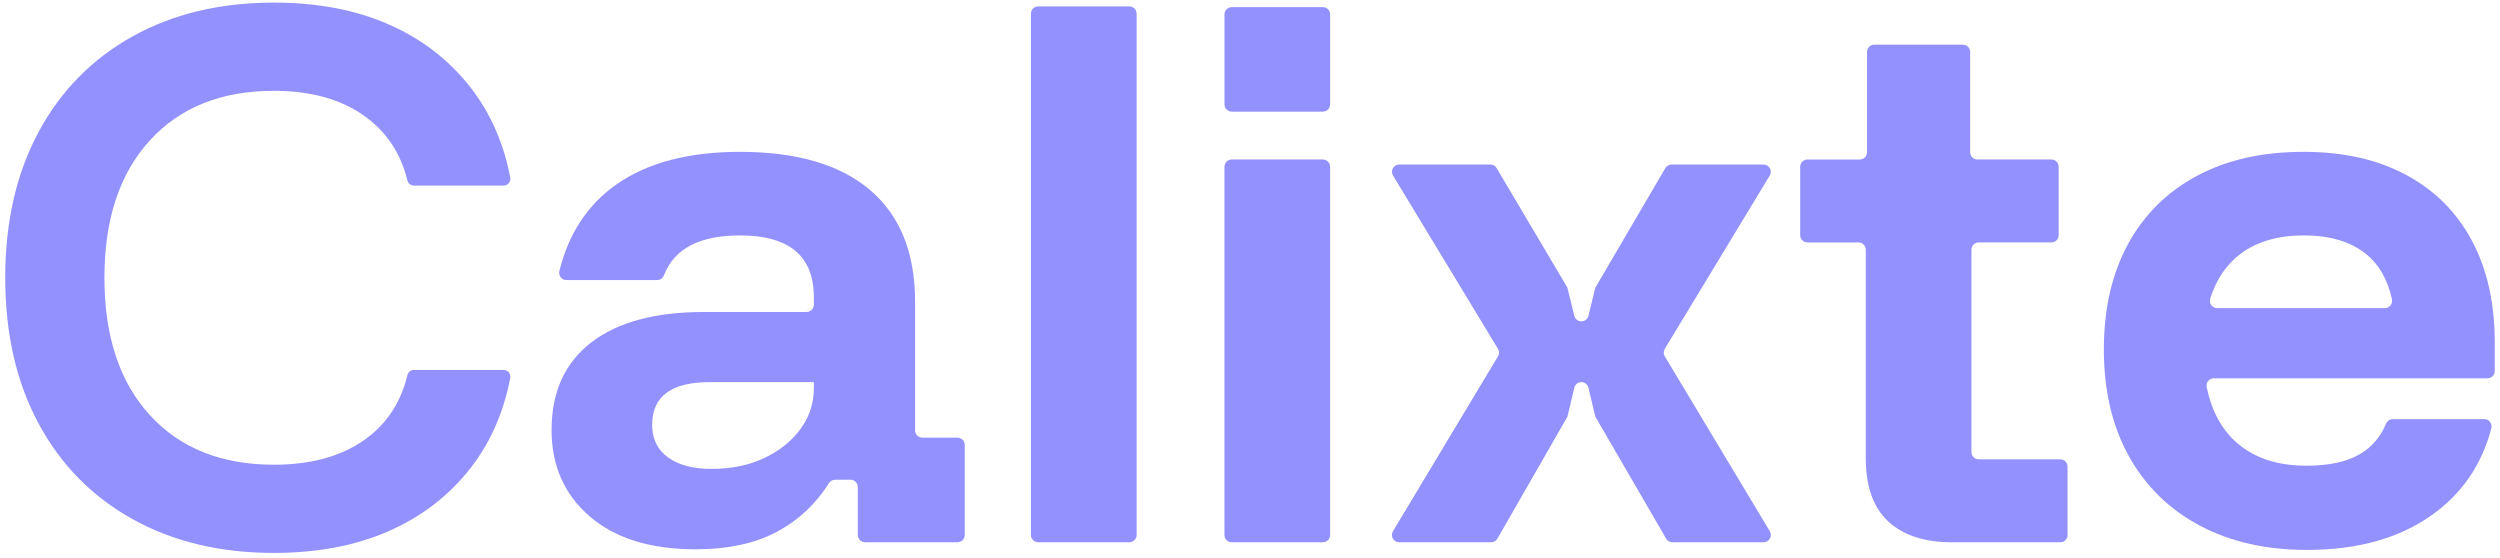 <svg width="318" height="71" viewBox="0 0 318 71" fill="none" xmlns="http://www.w3.org/2000/svg">
<path d="M90.485 59.644C93.022 59.644 95.263 59.186 97.206 58.265C99.15 57.346 100.688 56.114 101.823 54.572C102.956 53.031 103.523 51.286 103.523 49.339V48.608H90.243C85.383 48.608 82.955 50.421 82.955 54.045C82.955 55.83 83.629 57.21 84.978 58.183C86.328 59.157 88.164 59.644 90.486 59.644M88.461 69.869C82.737 69.869 78.258 68.477 75.018 65.69C71.779 62.904 70.159 59.239 70.159 54.694C70.159 49.88 71.832 46.174 75.179 43.577C78.526 40.981 83.331 39.683 89.594 39.683H102.598C103.108 39.683 103.522 39.268 103.522 38.757V37.816C103.522 32.569 100.39 29.945 94.128 29.945C88.983 29.945 85.762 31.631 84.462 35.001C84.32 35.368 83.985 35.625 83.591 35.625H72.043C71.434 35.625 71.003 35.046 71.151 34.454C72.347 29.674 74.769 26.007 78.418 23.453C82.357 20.694 87.595 19.314 94.128 19.314C101.361 19.314 106.883 20.937 110.688 24.183C114.494 27.429 116.398 32.163 116.398 38.384V54.742C116.398 55.254 116.811 55.668 117.321 55.668H121.789C122.3 55.668 122.714 56.083 122.714 56.594V68.05C122.714 68.562 122.3 68.976 121.789 68.976H110.033C109.523 68.976 109.11 68.562 109.11 68.05V61.95C109.11 61.439 108.696 61.024 108.186 61.024H106.216C105.9 61.024 105.611 61.192 105.441 61.46C103.799 64.063 101.647 66.095 98.988 67.556C96.18 69.099 92.671 69.869 88.46 69.869" fill="#9391FD"/>
<path d="M131.134 68.051V1.739C131.134 1.227 131.548 0.813 132.058 0.813H143.653C144.163 0.813 144.577 1.227 144.577 1.739V68.051C144.577 68.562 144.163 68.976 143.653 68.976H132.058C131.548 68.976 131.134 68.561 131.134 68.051Z" fill="#9391FD"/>
<path d="M155.751 68.051V21.215C155.751 20.703 156.165 20.288 156.674 20.288H168.268C168.779 20.288 169.193 20.703 169.193 21.215V68.051C169.193 68.562 168.779 68.976 168.268 68.976H156.674C156.165 68.976 155.751 68.562 155.751 68.051Z" fill="#9391FD"/>
<path d="M202.994 36.477L211.83 21.384C211.996 21.101 212.3 20.926 212.627 20.926H224.321C225.041 20.926 225.484 21.715 225.11 22.332L211.763 44.368C211.585 44.662 211.583 45.031 211.761 45.326L225.119 67.573C225.49 68.19 225.046 68.976 224.327 68.976H212.733C212.404 68.976 212.1 68.8 211.934 68.516L202.992 53.112C202.947 53.034 202.913 52.949 202.892 52.861L202.051 49.319C201.952 48.902 201.58 48.608 201.152 48.608C200.724 48.608 200.352 48.902 200.253 49.319L199.411 52.864C199.39 52.95 199.357 53.034 199.313 53.111L190.473 68.512C190.308 68.8 190.003 68.977 189.672 68.977H177.976C177.257 68.977 176.813 68.191 177.184 67.574L190.543 45.326C190.72 45.032 190.719 44.663 190.541 44.369L177.194 22.333C176.82 21.716 177.263 20.927 177.983 20.927H189.575C189.901 20.927 190.203 21.099 190.37 21.381L199.309 36.477C199.356 36.555 199.39 36.641 199.411 36.729L200.249 40.171C200.349 40.586 200.72 40.878 201.147 40.878H201.155C201.581 40.878 201.952 40.586 202.052 40.171L202.89 36.727C202.911 36.639 202.945 36.556 202.991 36.477" fill="#9391FD"/>
<path d="M248.257 68.977C244.801 68.977 242.115 68.098 240.199 66.34C238.283 64.582 237.325 61.891 237.325 58.265V31.763C237.325 31.252 236.912 30.838 236.401 30.838H229.908C229.397 30.838 228.983 30.424 228.983 29.913V21.215C228.983 20.704 229.397 20.29 229.908 20.29H236.562C237.072 20.29 237.486 19.875 237.486 19.364V6.608C237.486 6.097 237.9 5.682 238.409 5.682H249.681C250.192 5.682 250.605 6.097 250.605 6.608V19.362C250.605 19.874 251.019 20.288 251.529 20.288H260.937C261.447 20.288 261.86 20.703 261.86 21.214V29.911C261.86 30.422 261.447 30.837 260.937 30.837H251.69C251.18 30.837 250.766 31.251 250.766 31.762V57.5C250.766 58.012 251.18 58.426 251.69 58.426H262.07C262.581 58.426 262.994 58.841 262.994 59.352V68.049C262.994 68.56 262.58 68.975 262.07 68.975H248.256L248.257 68.977Z" fill="#9391FD"/>
<path d="M282.025 39.196H303.35C303.944 39.196 304.381 38.638 304.255 38.056C303.709 35.536 302.59 33.603 300.894 32.258C298.951 30.716 296.332 29.945 293.038 29.945C289.745 29.945 287.06 30.73 284.982 32.298C283.191 33.651 281.912 35.544 281.142 37.979C280.953 38.579 281.399 39.196 282.026 39.196M293.443 69.95C288.207 69.95 283.644 68.909 279.757 66.826C275.871 64.745 272.875 61.795 270.77 57.981C268.663 54.167 267.61 49.663 267.61 44.471C267.61 39.278 268.635 34.801 270.689 31.041C272.739 27.281 275.668 24.386 279.474 22.358C283.281 20.329 287.775 19.314 292.958 19.314C298.141 19.314 302.392 20.288 306.035 22.236C309.679 24.183 312.474 26.97 314.417 30.593C316.36 34.219 317.333 38.546 317.333 43.577V47.195C317.333 47.706 316.92 48.121 316.409 48.121H281.594C281.003 48.121 280.567 48.67 280.688 49.249C281.328 52.323 282.638 54.706 284.616 56.397C286.83 58.291 289.745 59.237 293.362 59.237C296.223 59.237 298.492 58.75 300.165 57.777C301.669 56.901 302.782 55.61 303.502 53.903C303.649 53.553 303.978 53.314 304.358 53.314H316.004C316.618 53.314 317.05 53.9 316.894 54.495C315.677 59.129 313.152 62.806 309.316 65.527C305.158 68.476 299.868 69.95 293.444 69.95" fill="#9391FD"/>
<path d="M155.754 13.275V1.836C155.754 1.325 156.167 0.91 156.678 0.91H168.271C168.782 0.91 169.195 1.325 169.195 1.836V13.274C169.195 13.786 168.782 14.2 168.271 14.2H156.678C156.167 14.2 155.754 13.785 155.754 13.274" fill="#9391FD"/>
<path d="M34.841 70.331C27.989 70.331 21.986 68.894 16.835 66.019C11.681 63.145 7.698 59.083 4.886 53.837C2.073 48.589 0.666 42.42 0.666 35.331C0.666 28.241 2.073 22.074 4.886 16.826C7.698 11.58 11.682 7.519 16.835 4.644C21.986 1.769 27.989 0.331 34.841 0.331C40.356 0.331 45.215 1.253 49.422 3.094C53.627 4.936 57.096 7.602 59.825 11.09C62.358 14.328 64.051 18.155 64.906 22.57C65.009 23.108 64.601 23.609 64.055 23.609H52.661C52.268 23.609 51.919 23.345 51.825 22.963C50.969 19.476 49.138 16.733 46.33 14.734C43.35 12.613 39.52 11.552 34.841 11.552C28.157 11.552 22.893 13.66 19.049 17.874C15.205 22.089 13.283 27.908 13.283 35.331C13.283 42.755 15.205 48.575 19.049 52.789C22.893 57.005 28.157 59.111 34.841 59.111C39.521 59.111 43.35 58.064 46.33 55.971C49.141 53.997 50.972 51.24 51.826 47.703C51.919 47.319 52.27 47.054 52.664 47.054H64.055C64.601 47.054 65.01 47.555 64.906 48.092C64.05 52.508 62.357 56.335 59.825 59.572C57.096 63.061 53.627 65.726 49.422 67.568C45.215 69.41 40.356 70.331 34.841 70.331Z" fill="#9391FD"/>
</svg>
